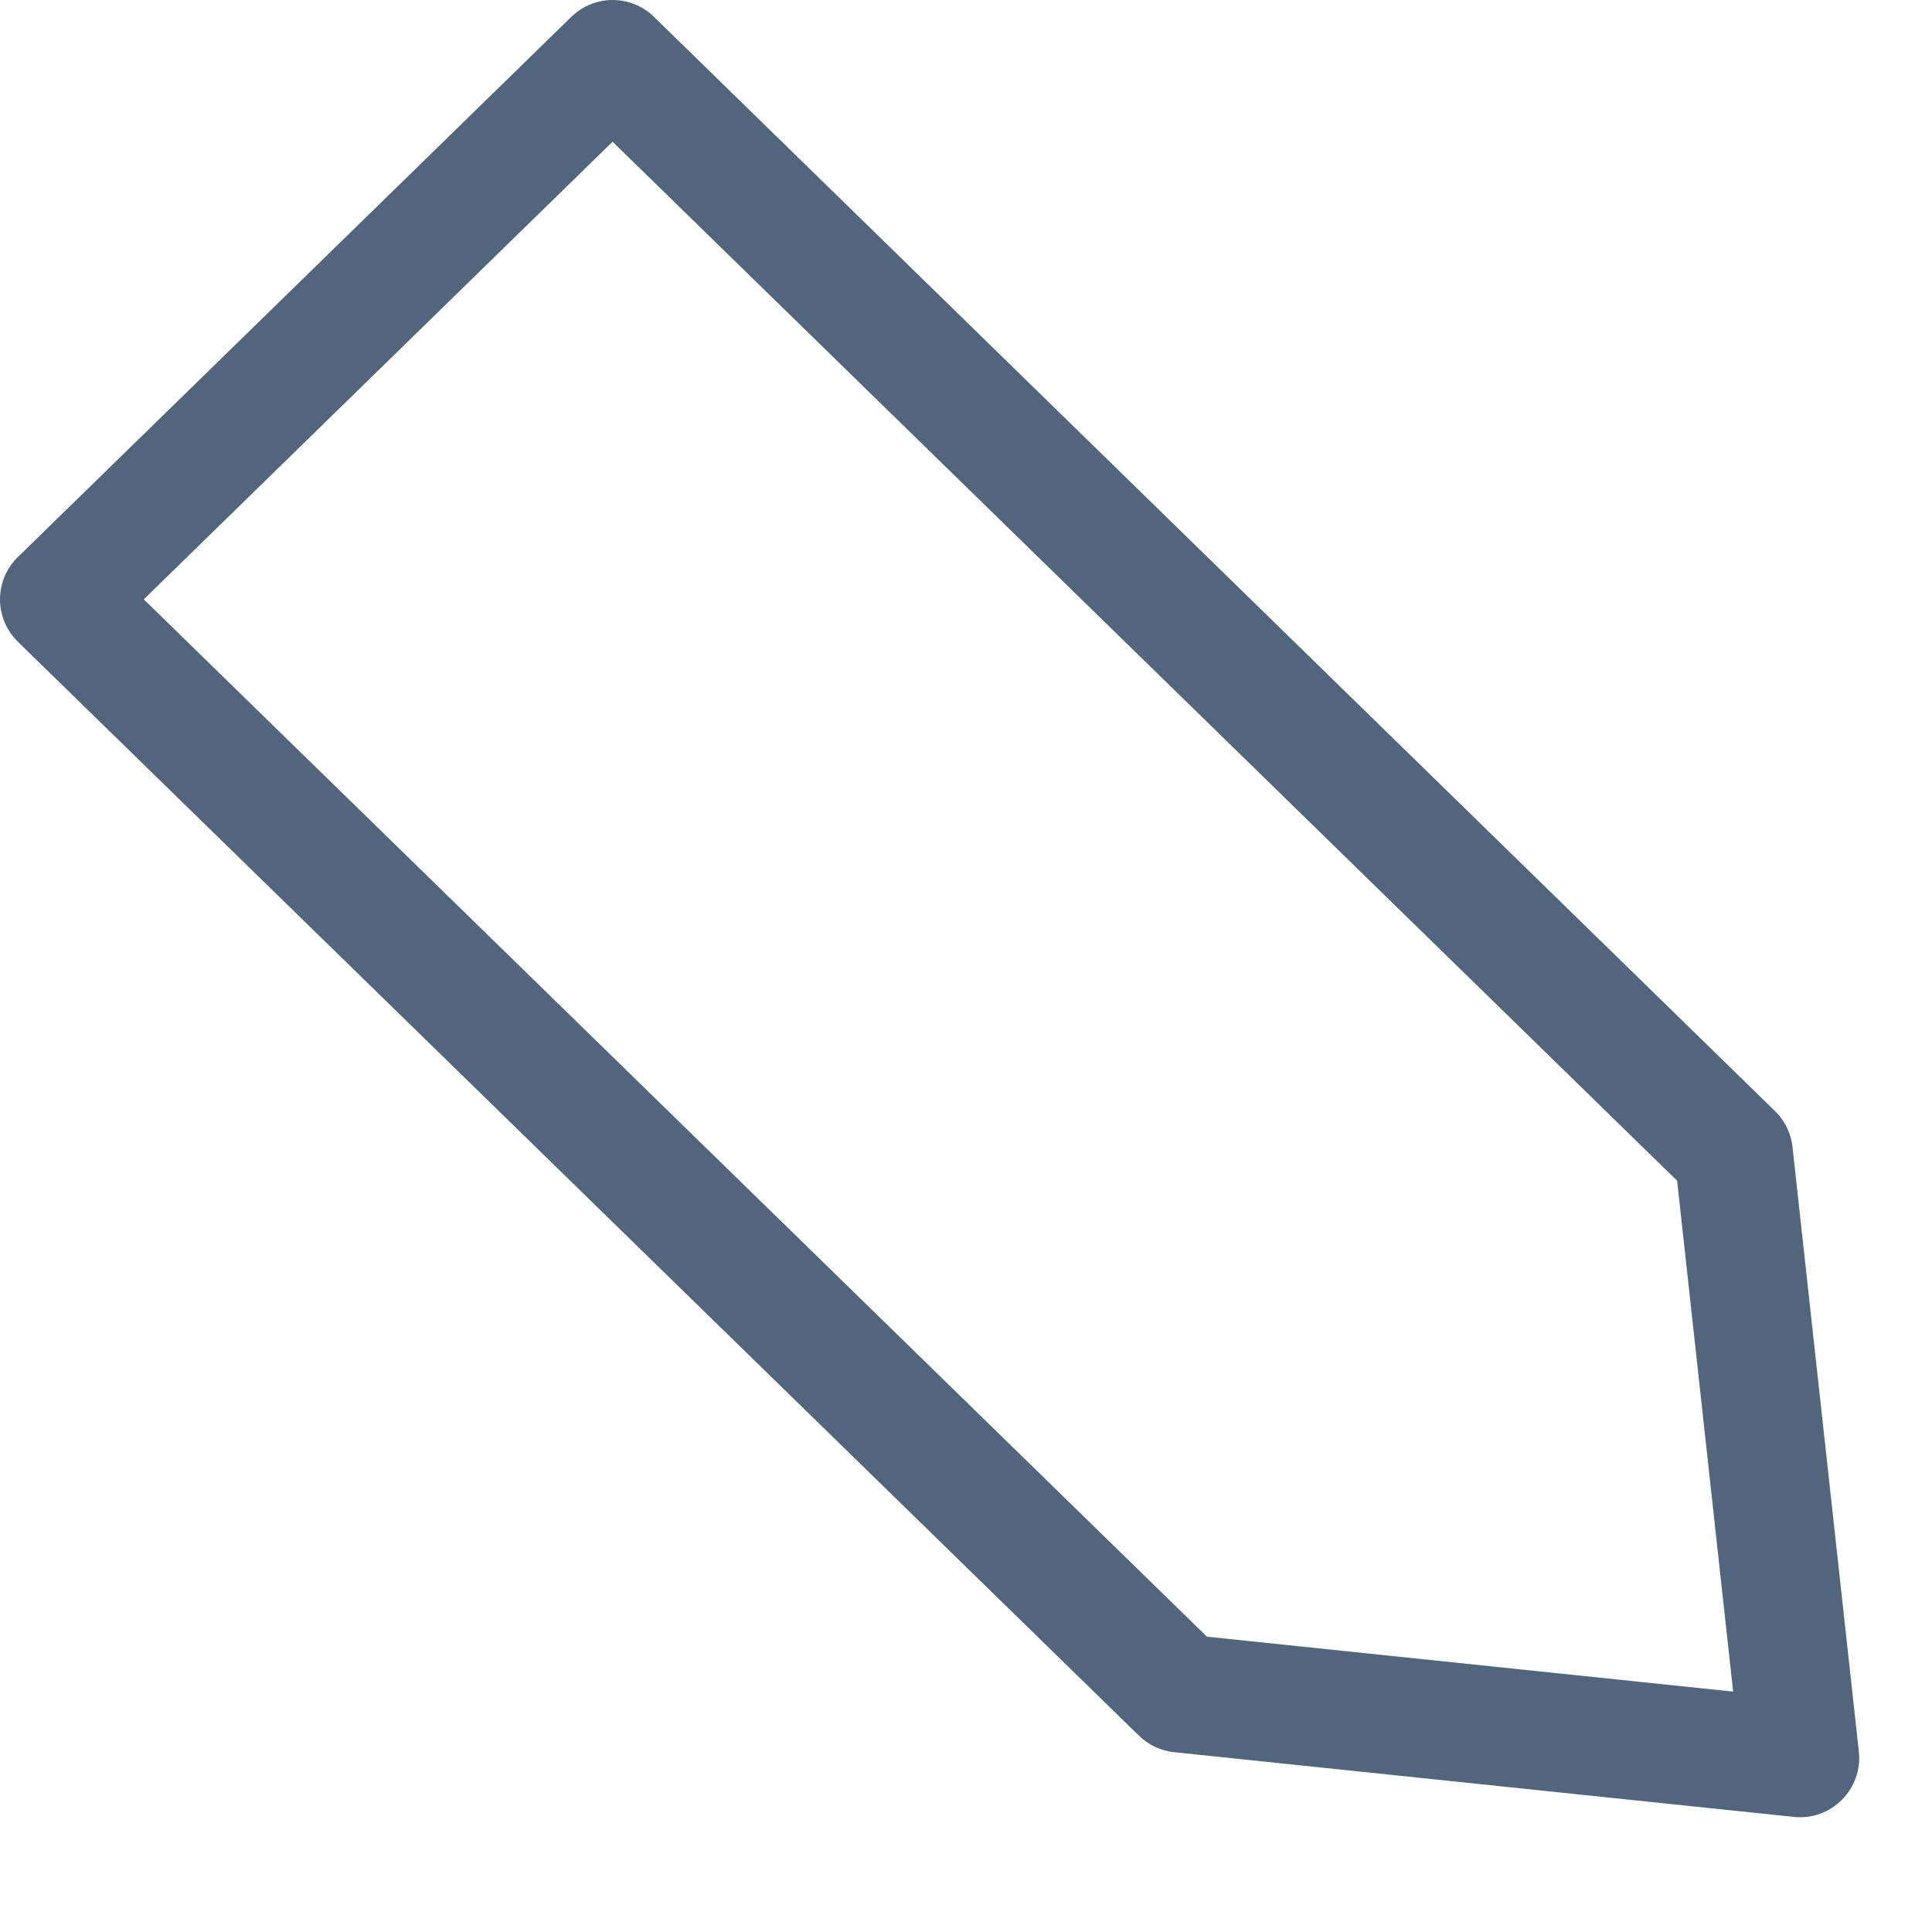 <?xml version="1.0" encoding="utf-8"?>
<svg xmlns="http://www.w3.org/2000/svg" fill="none" height="100%" overflow="visible" preserveAspectRatio="none" style="display: block;" viewBox="0 0 14 14" width="100%">
<path d="M4.173 0.093C4.34 -0.04 4.583 -0.03 4.739 0.122L12.862 8.051L12.887 8.077C12.944 8.143 12.979 8.224 12.989 8.31L13.47 12.693C13.484 12.822 13.439 12.95 13.347 13.042C13.256 13.134 13.128 13.18 12.999 13.166L8.508 12.697C8.412 12.687 8.322 12.645 8.253 12.577L0.129 4.65C0.047 4.569 7.9085e-06 4.459 3.28482e-10 4.343C-4.5173e-06 4.228 0.047 4.117 0.129 4.037L4.14 0.122L4.173 0.093ZM1.042 4.343L8.746 11.86L12.559 12.258L12.153 8.556L4.439 1.027L1.042 4.343Z" fill="#51667C" id="Vector (Stroke)"/>
</svg>